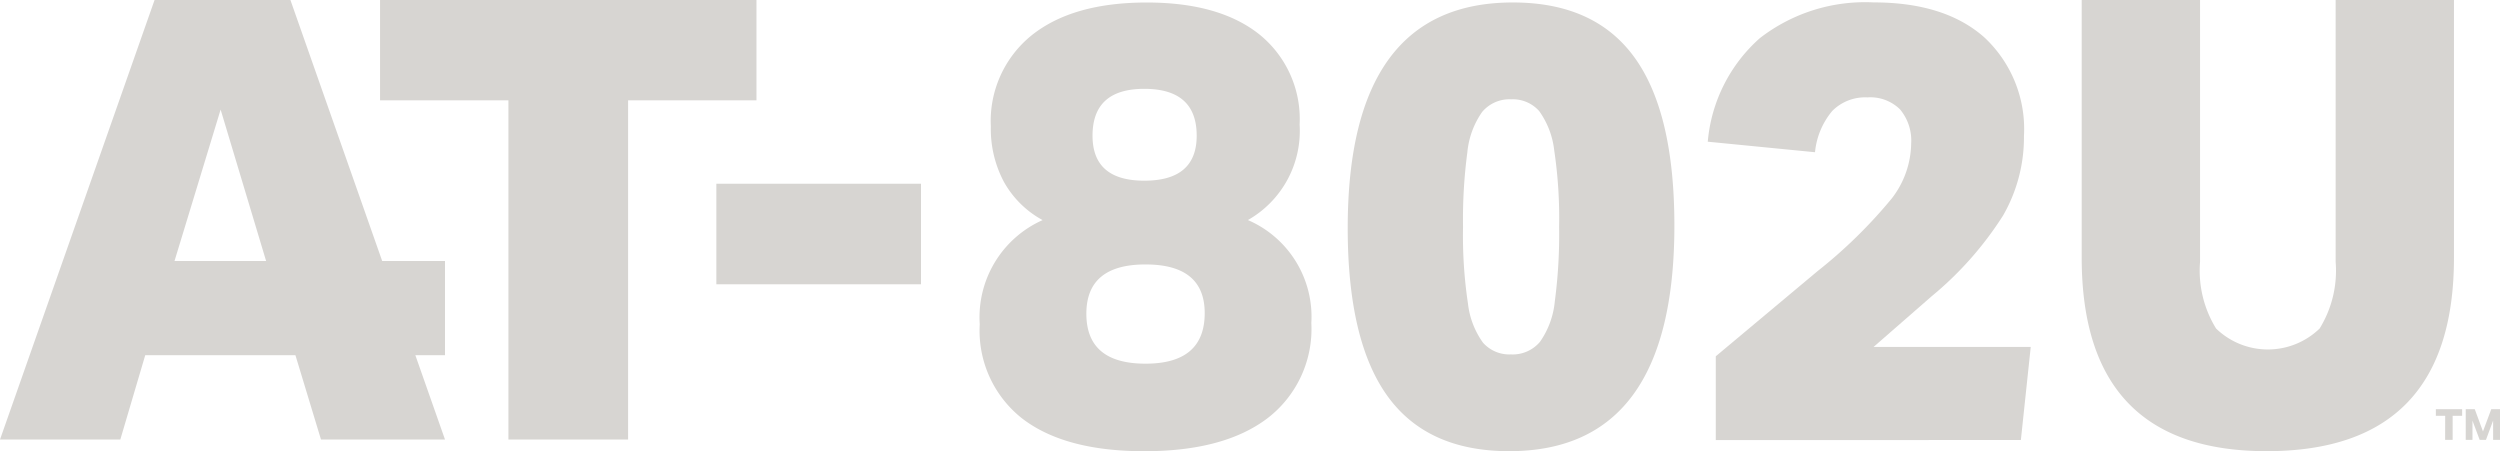 <svg xmlns="http://www.w3.org/2000/svg" xmlns:xlink="http://www.w3.org/1999/xlink" width="166.233" height="30" viewBox="0 0 166.233 30">
  <defs>
    <clipPath id="clip-path">
      <rect id="Rectangle_84" data-name="Rectangle 84" width="166.233" height="30" transform="translate(0 0)" fill="none"/>
    </clipPath>
  </defs>
  <g id="Group_77" data-name="Group 77" transform="translate(-196.837 -501.959)">
    <g id="Group_76" data-name="Group 76" transform="translate(196.837 501.959)" clip-path="url(#clip-path)">
      <path id="Path_34" data-name="Path 34" d="M379.878,516.841a7,7,0,0,1,4.221,6.844A7.479,7.479,0,0,1,381.21,530q-2.89,2.213-8.217,2.213-5.287,0-8.115-2.172a7.43,7.43,0,0,1-2.828-6.27,7.072,7.072,0,0,1,4.18-6.926,6.492,6.492,0,0,1-2.561-2.521,7.478,7.478,0,0,1-.881-3.709,7.321,7.321,0,0,1,2.725-6.066q2.725-2.172,7.643-2.172,4.835,0,7.5,2.131a7.229,7.229,0,0,1,2.664,5.984,6.819,6.819,0,0,1-3.442,6.352m-2.869,6.188q0-3.237-3.935-3.238t-3.934,3.279q0,3.319,3.934,3.319t3.935-3.36m-.533-11.8q0-3.114-3.483-3.115-3.443,0-3.443,3.115,0,2.992,3.443,2.992,3.483,0,3.483-2.992" transform="translate(-296.904 -502.21)" fill="#d7d5d2"/>
      <path id="Path_35" data-name="Path 35" d="M434.836,532.211q-5.451,0-8.094-3.668T424.1,517.375q0-15,10.983-15,5.45,0,8.095,3.668t2.643,11.168q0,15-10.984,15m.123-6.434a2.366,2.366,0,0,0,1.926-.84,5.588,5.588,0,0,0,.984-2.684,33.9,33.9,0,0,0,.287-4.959,30.588,30.588,0,0,0-.328-5.1,5.522,5.522,0,0,0-1-2.6,2.34,2.34,0,0,0-1.864-.779,2.367,2.367,0,0,0-1.926.84,5.564,5.564,0,0,0-.984,2.684,33.741,33.741,0,0,0-.287,4.959,30.451,30.451,0,0,0,.328,5.1,5.505,5.505,0,0,0,1,2.6,2.337,2.337,0,0,0,1.865.778" transform="translate(-334.486 -502.211)" fill="#d7d5d2"/>
      <path id="Path_36" data-name="Path 36" d="M485.35,531.473V525.9l6.762-5.656a32.489,32.489,0,0,0,4.939-4.836,6.1,6.1,0,0,0,1.291-3.647,3.232,3.232,0,0,0-.738-2.274,2.811,2.811,0,0,0-2.172-.8,3.078,3.078,0,0,0-2.336.9,5.014,5.014,0,0,0-1.148,2.746l-7.131-.7a10.393,10.393,0,0,1,3.463-6.885,11.421,11.421,0,0,1,7.561-2.377q4.754,0,7.377,2.336a8.327,8.327,0,0,1,2.623,6.557,10.411,10.411,0,0,1-1.394,5.287,22.8,22.8,0,0,1-4.754,5.369l-3.852,3.36h10.451l-.656,6.189Z" transform="translate(-371.262 -502.211)" fill="#d7d5d2"/>
      <path id="Path_37" data-name="Path 37" d="M564.758,501.96h7.868v17.131q0,12.869-12.458,12.869-12.294,0-12.295-12.869V501.96h7.869v17.418a7.322,7.322,0,0,0,1.066,4.426,4.95,4.95,0,0,0,6.886,0,7.331,7.331,0,0,0,1.065-4.426Z" transform="translate(-409.454 -501.96)" fill="#d7d5d2"/>
      <path id="Path_38" data-name="Path 38" d="M260.924,508.634h8.536v22.554h7.957V508.634h8.536v-6.672H260.924Z" transform="translate(-235.653 -501.961)" fill="#d7d5d2"/>
      <path id="Path_39" data-name="Path 39" d="M216.148,501.961h-9.034l-10.277,29.226h8l1.657-5.608h9.987l1.7,5.608h8.246l-1.972-5.608h1.972v-6.263H222.25Zm-7.418,17.355h-.29l3.067-10.069,3.025,10.069Z" transform="translate(-196.837 -501.96)" fill="#d7d5d2"/>
      <path id="Path_40" data-name="Path 40" d="M608.213,571.4h-.62v-.438h1.747v.438h-.631V573h-.5Zm1.367-.438h.6l.546,1.478.55-1.478h.586V573H611.4v-1.284L610.925,573h-.419l-.479-1.279V573h-.448Z" transform="translate(-445.625 -543.753)" fill="#d7d5d2"/>
      <rect id="Rectangle_83" data-name="Rectangle 83" width="13.607" height="6.686" transform="translate(47.633 12.217)" fill="#d7d5d2"/>
    </g>
  </g>
</svg>
